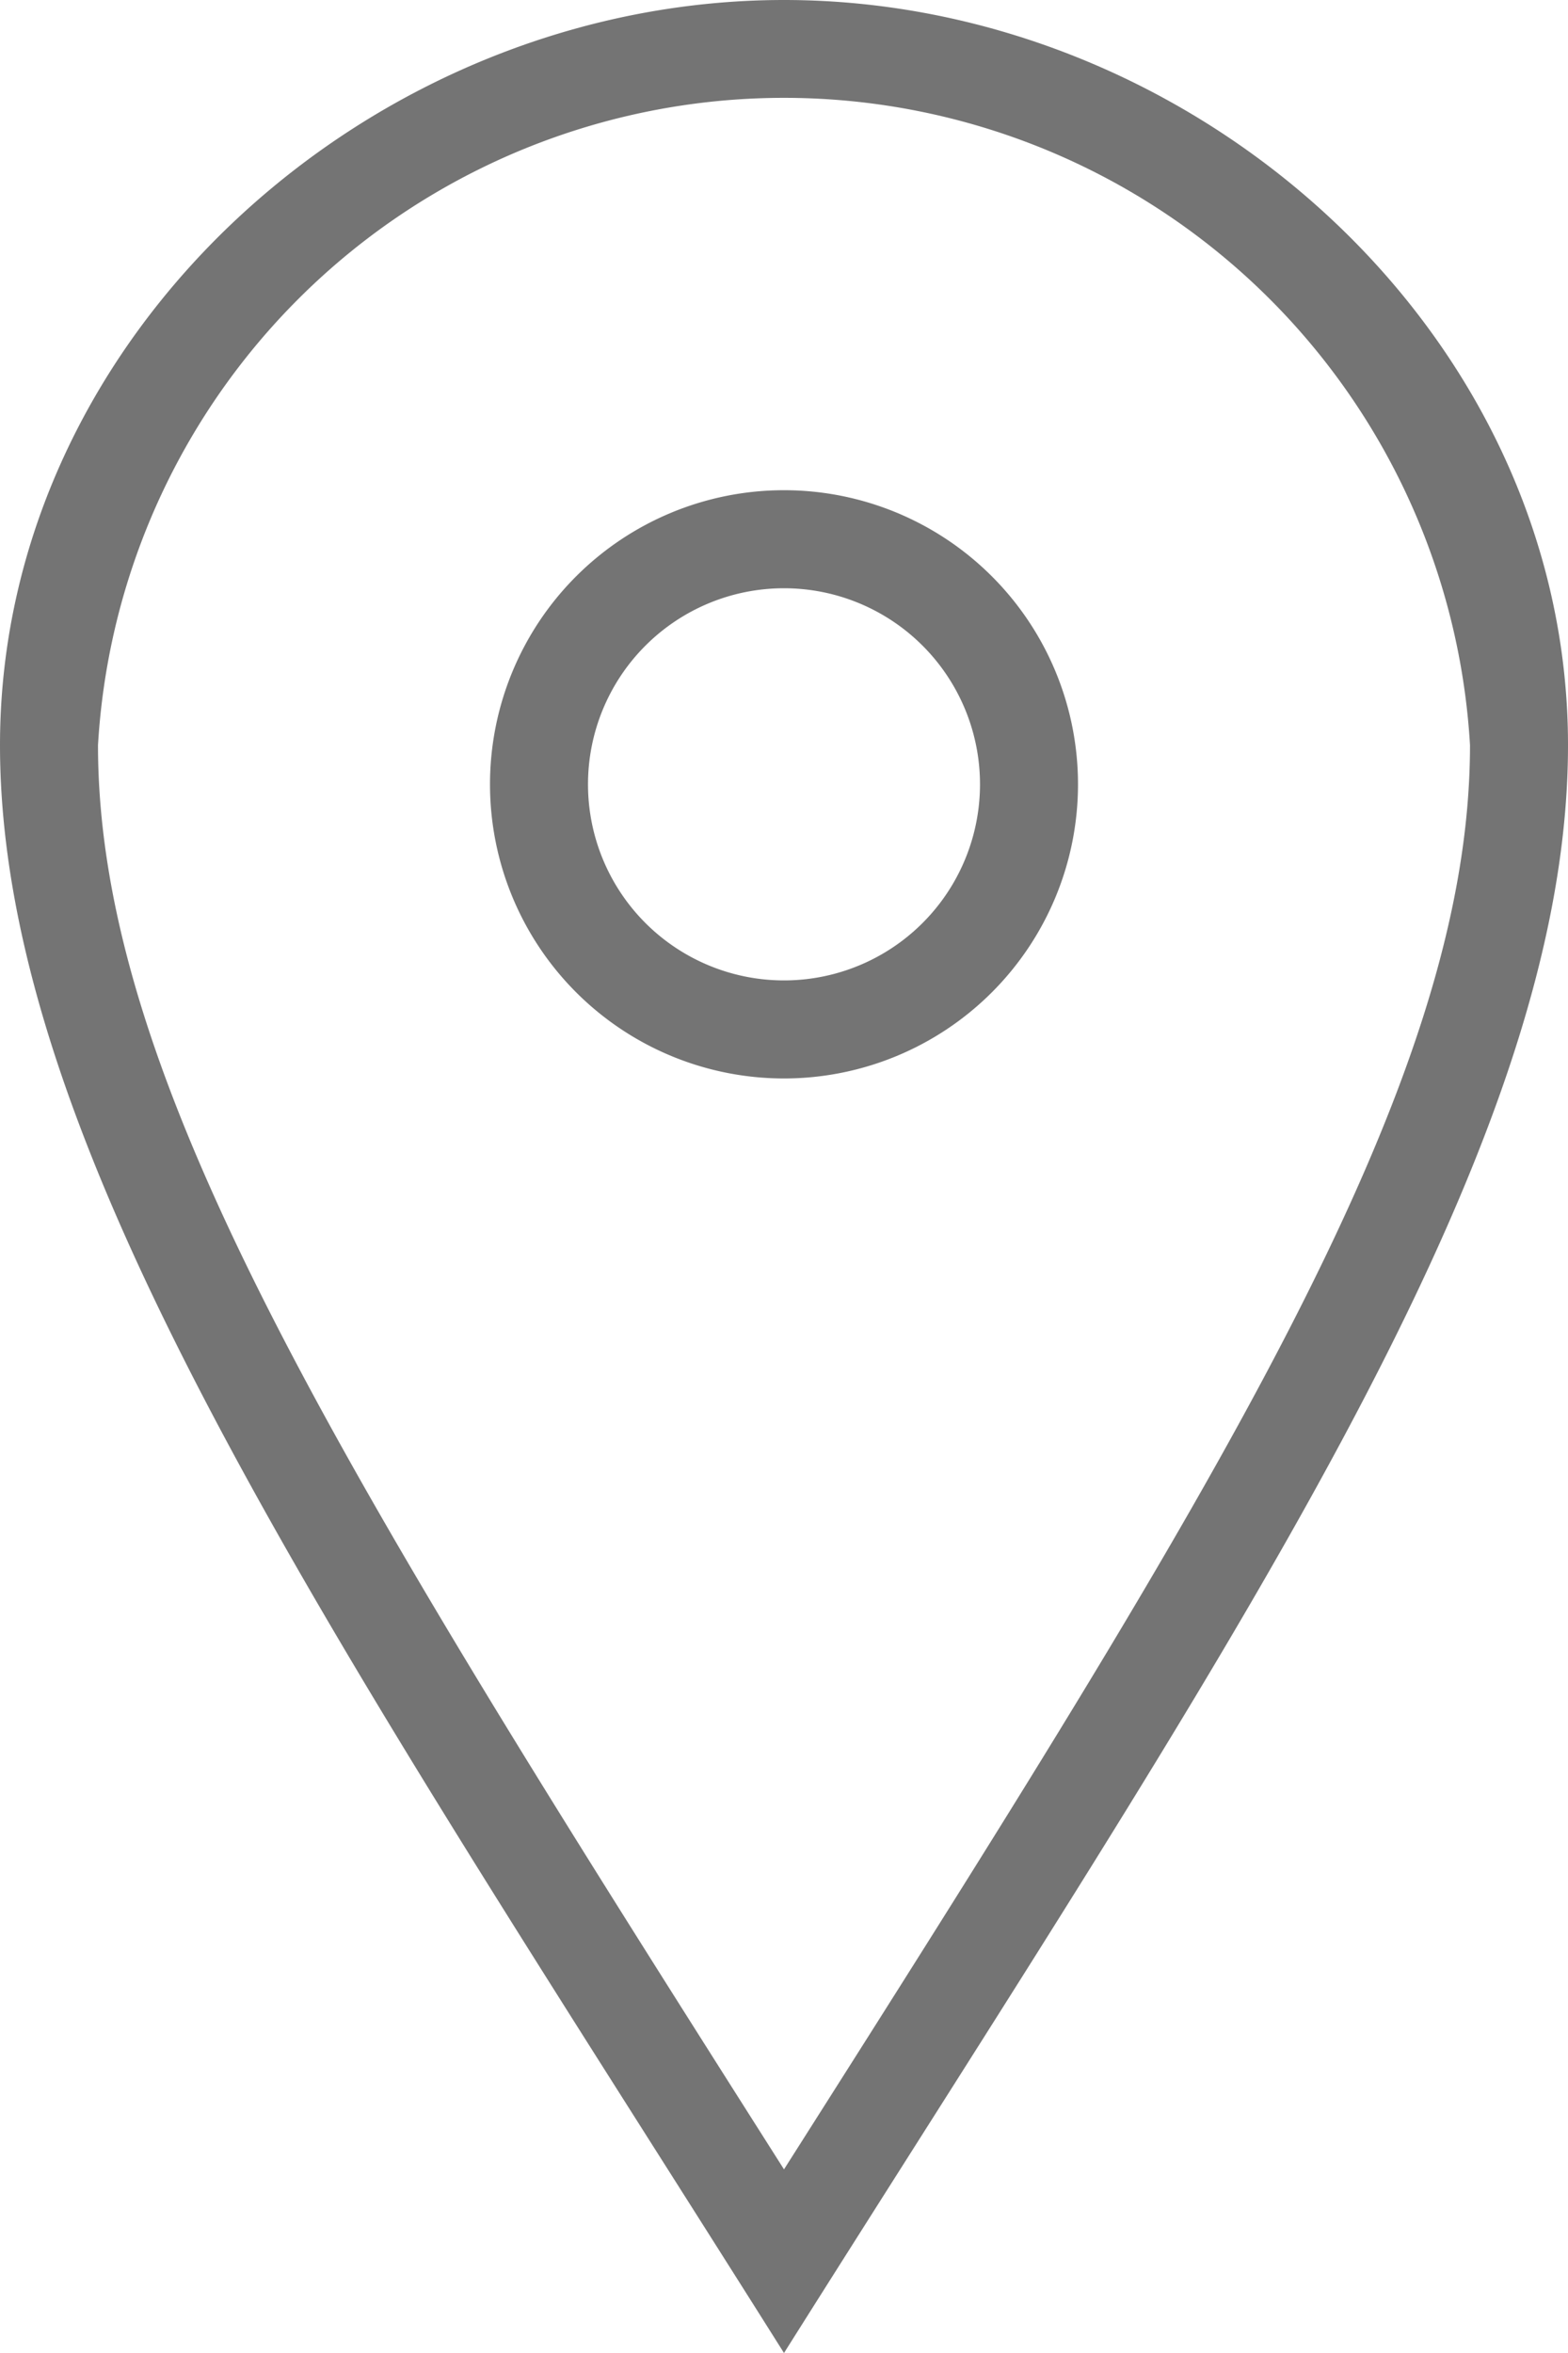 <svg xmlns="http://www.w3.org/2000/svg" width="16" height="24" viewBox="0 0 16 24">
  <path id="パス_980" data-name="パス 980" d="M12,10a2,2,0,1,1,2-2,2,2,0,0,1-2,2m0-5a3,3,0,1,0,3,3,3,3,0,0,0-3-3M5,7.6a7.012,7.012,0,0,1,14,0c0,3.455-2.563,7.543-7,14.527C7.511,15.056,5,11.057,5,7.6M12,0C7.8,0,4,3.4,4,7.6s3.469,9.21,8,16.4c4.531-7.188,8-12.2,8-16.4S16.2,0,12,0" transform="translate(-4)" fill="#747474" fill-rule="evenodd"/>
</svg>
